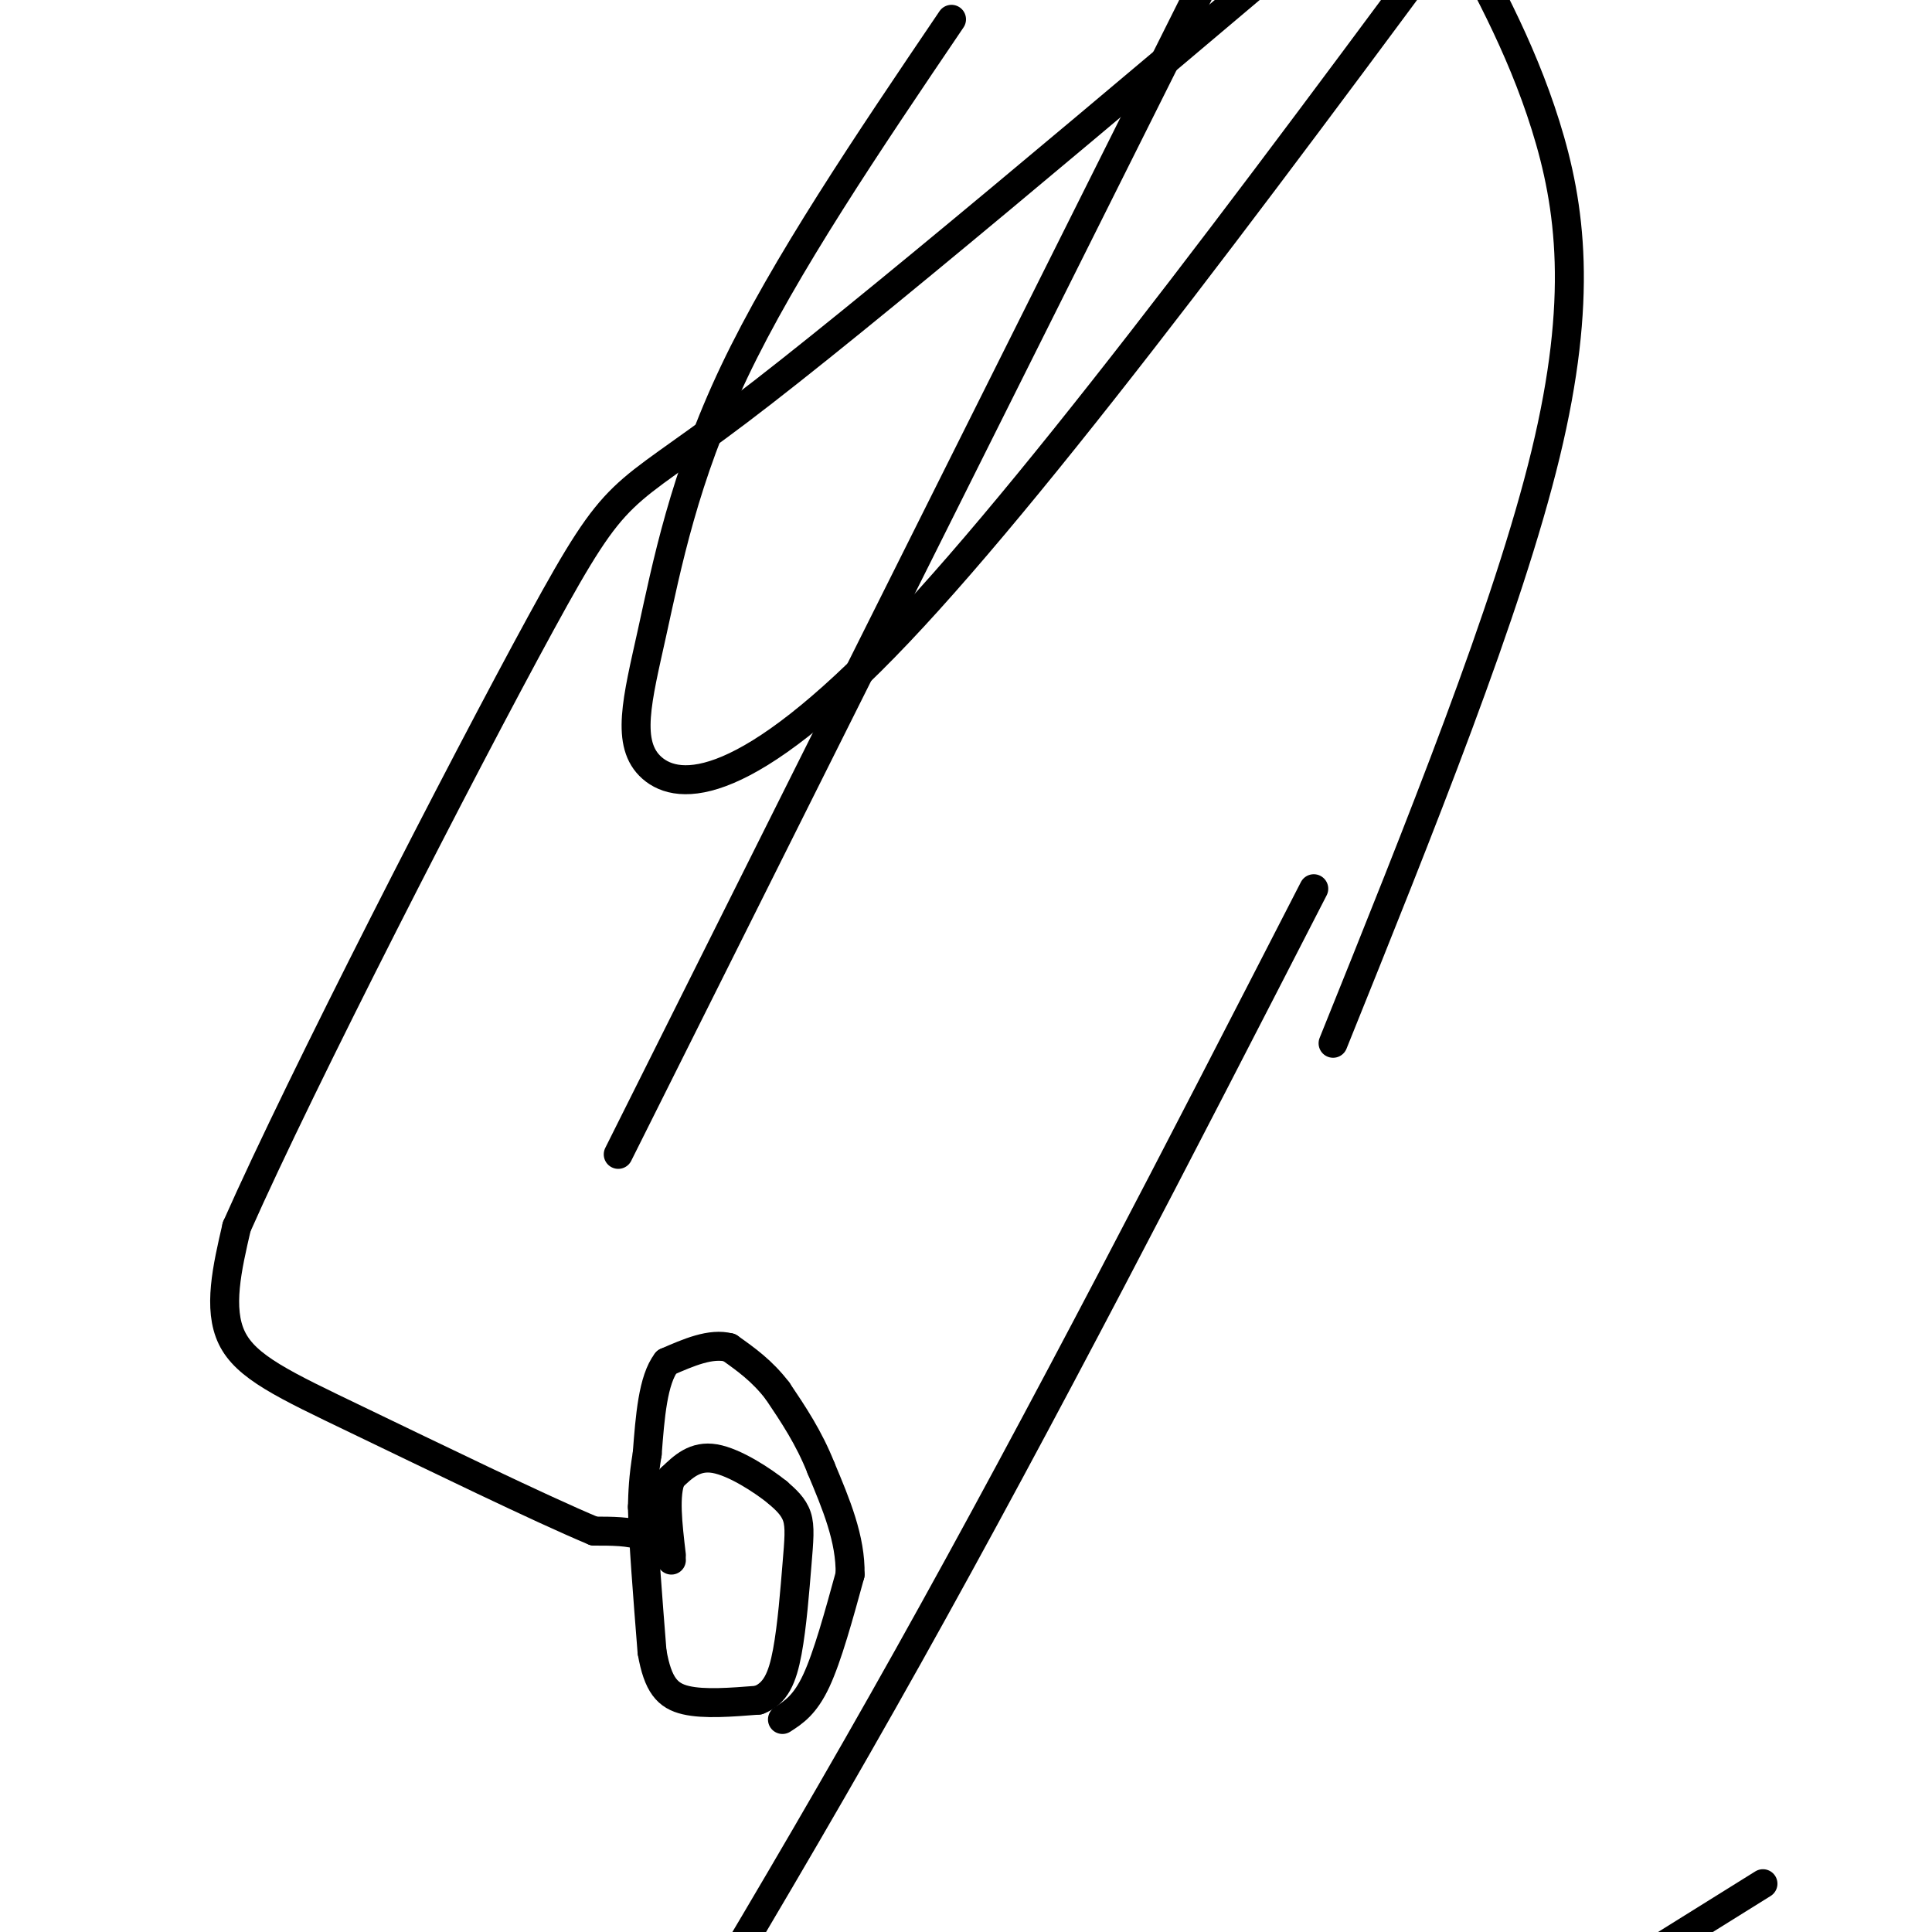 <svg viewBox='0 0 400 400' version='1.1' xmlns='http://www.w3.org/2000/svg' xmlns:xlink='http://www.w3.org/1999/xlink'><g fill='none' stroke='#000000' stroke-width='6' stroke-linecap='round' stroke-linejoin='round'><path d='M162,356c2.333,-1.500 4.667,-3.000 7,-8c2.333,-5.000 4.667,-13.500 7,-22'/><path d='M176,326c0.167,-7.333 -2.917,-14.667 -6,-22'/><path d='M170,304c-2.500,-6.333 -5.750,-11.167 -9,-16'/><path d='M161,288c-3.167,-4.167 -6.583,-6.583 -10,-9'/><path d='M151,279c-3.833,-1.000 -8.417,1.000 -13,3'/><path d='M138,282c-2.833,3.667 -3.417,11.333 -4,19'/><path d='M134,301c-0.833,5.000 -0.917,8.000 -1,11'/><path d='M133,312c0.167,6.833 1.083,18.417 2,30'/><path d='M135,342c1.200,6.889 3.200,9.111 7,10c3.800,0.889 9.400,0.444 15,0'/><path d='M157,352c3.571,-1.317 4.998,-4.611 6,-10c1.002,-5.389 1.577,-12.874 2,-18c0.423,-5.126 0.692,-7.893 0,-10c-0.692,-2.107 -2.346,-3.553 -4,-5'/><path d='M161,309c-3.111,-2.511 -8.889,-6.289 -13,-7c-4.111,-0.711 -6.556,1.644 -9,4'/><path d='M139,306c-1.500,3.333 -0.750,9.667 0,16'/><path d='M139,323c-1.667,-2.000 -3.333,-4.000 -6,-5c-2.667,-1.000 -6.333,-1.000 -10,-1'/><path d='M123,317c-11.071,-4.619 -33.750,-15.667 -49,-23c-15.250,-7.333 -23.071,-10.952 -26,-17c-2.929,-6.048 -0.964,-14.524 1,-23'/><path d='M49,254c13.488,-30.476 46.708,-95.167 63,-125c16.292,-29.833 15.655,-24.810 41,-44c25.345,-19.190 76.673,-62.595 128,-106'/><path d='M365,390c0.000,0.000 -154.000,96.000 -154,96'/><path d='M128,239c0.000,0.000 126.000,-252.000 126,-252'/><path d='M272,184c-27.917,54.333 -55.833,108.667 -84,159c-28.167,50.333 -56.583,96.667 -85,143'/><path d='M276,216c18.111,-44.956 36.222,-89.911 44,-122c7.778,-32.089 5.222,-51.311 0,-68c-5.222,-16.689 -13.111,-30.844 -21,-45'/><path d='M197,4c-17.292,25.542 -34.584,51.085 -45,73c-10.416,21.915 -13.957,40.204 -17,54c-3.043,13.796 -5.589,23.099 0,28c5.589,4.901 19.311,5.400 51,-28c31.689,-33.400 81.344,-100.700 131,-168'/></g>
</svg>